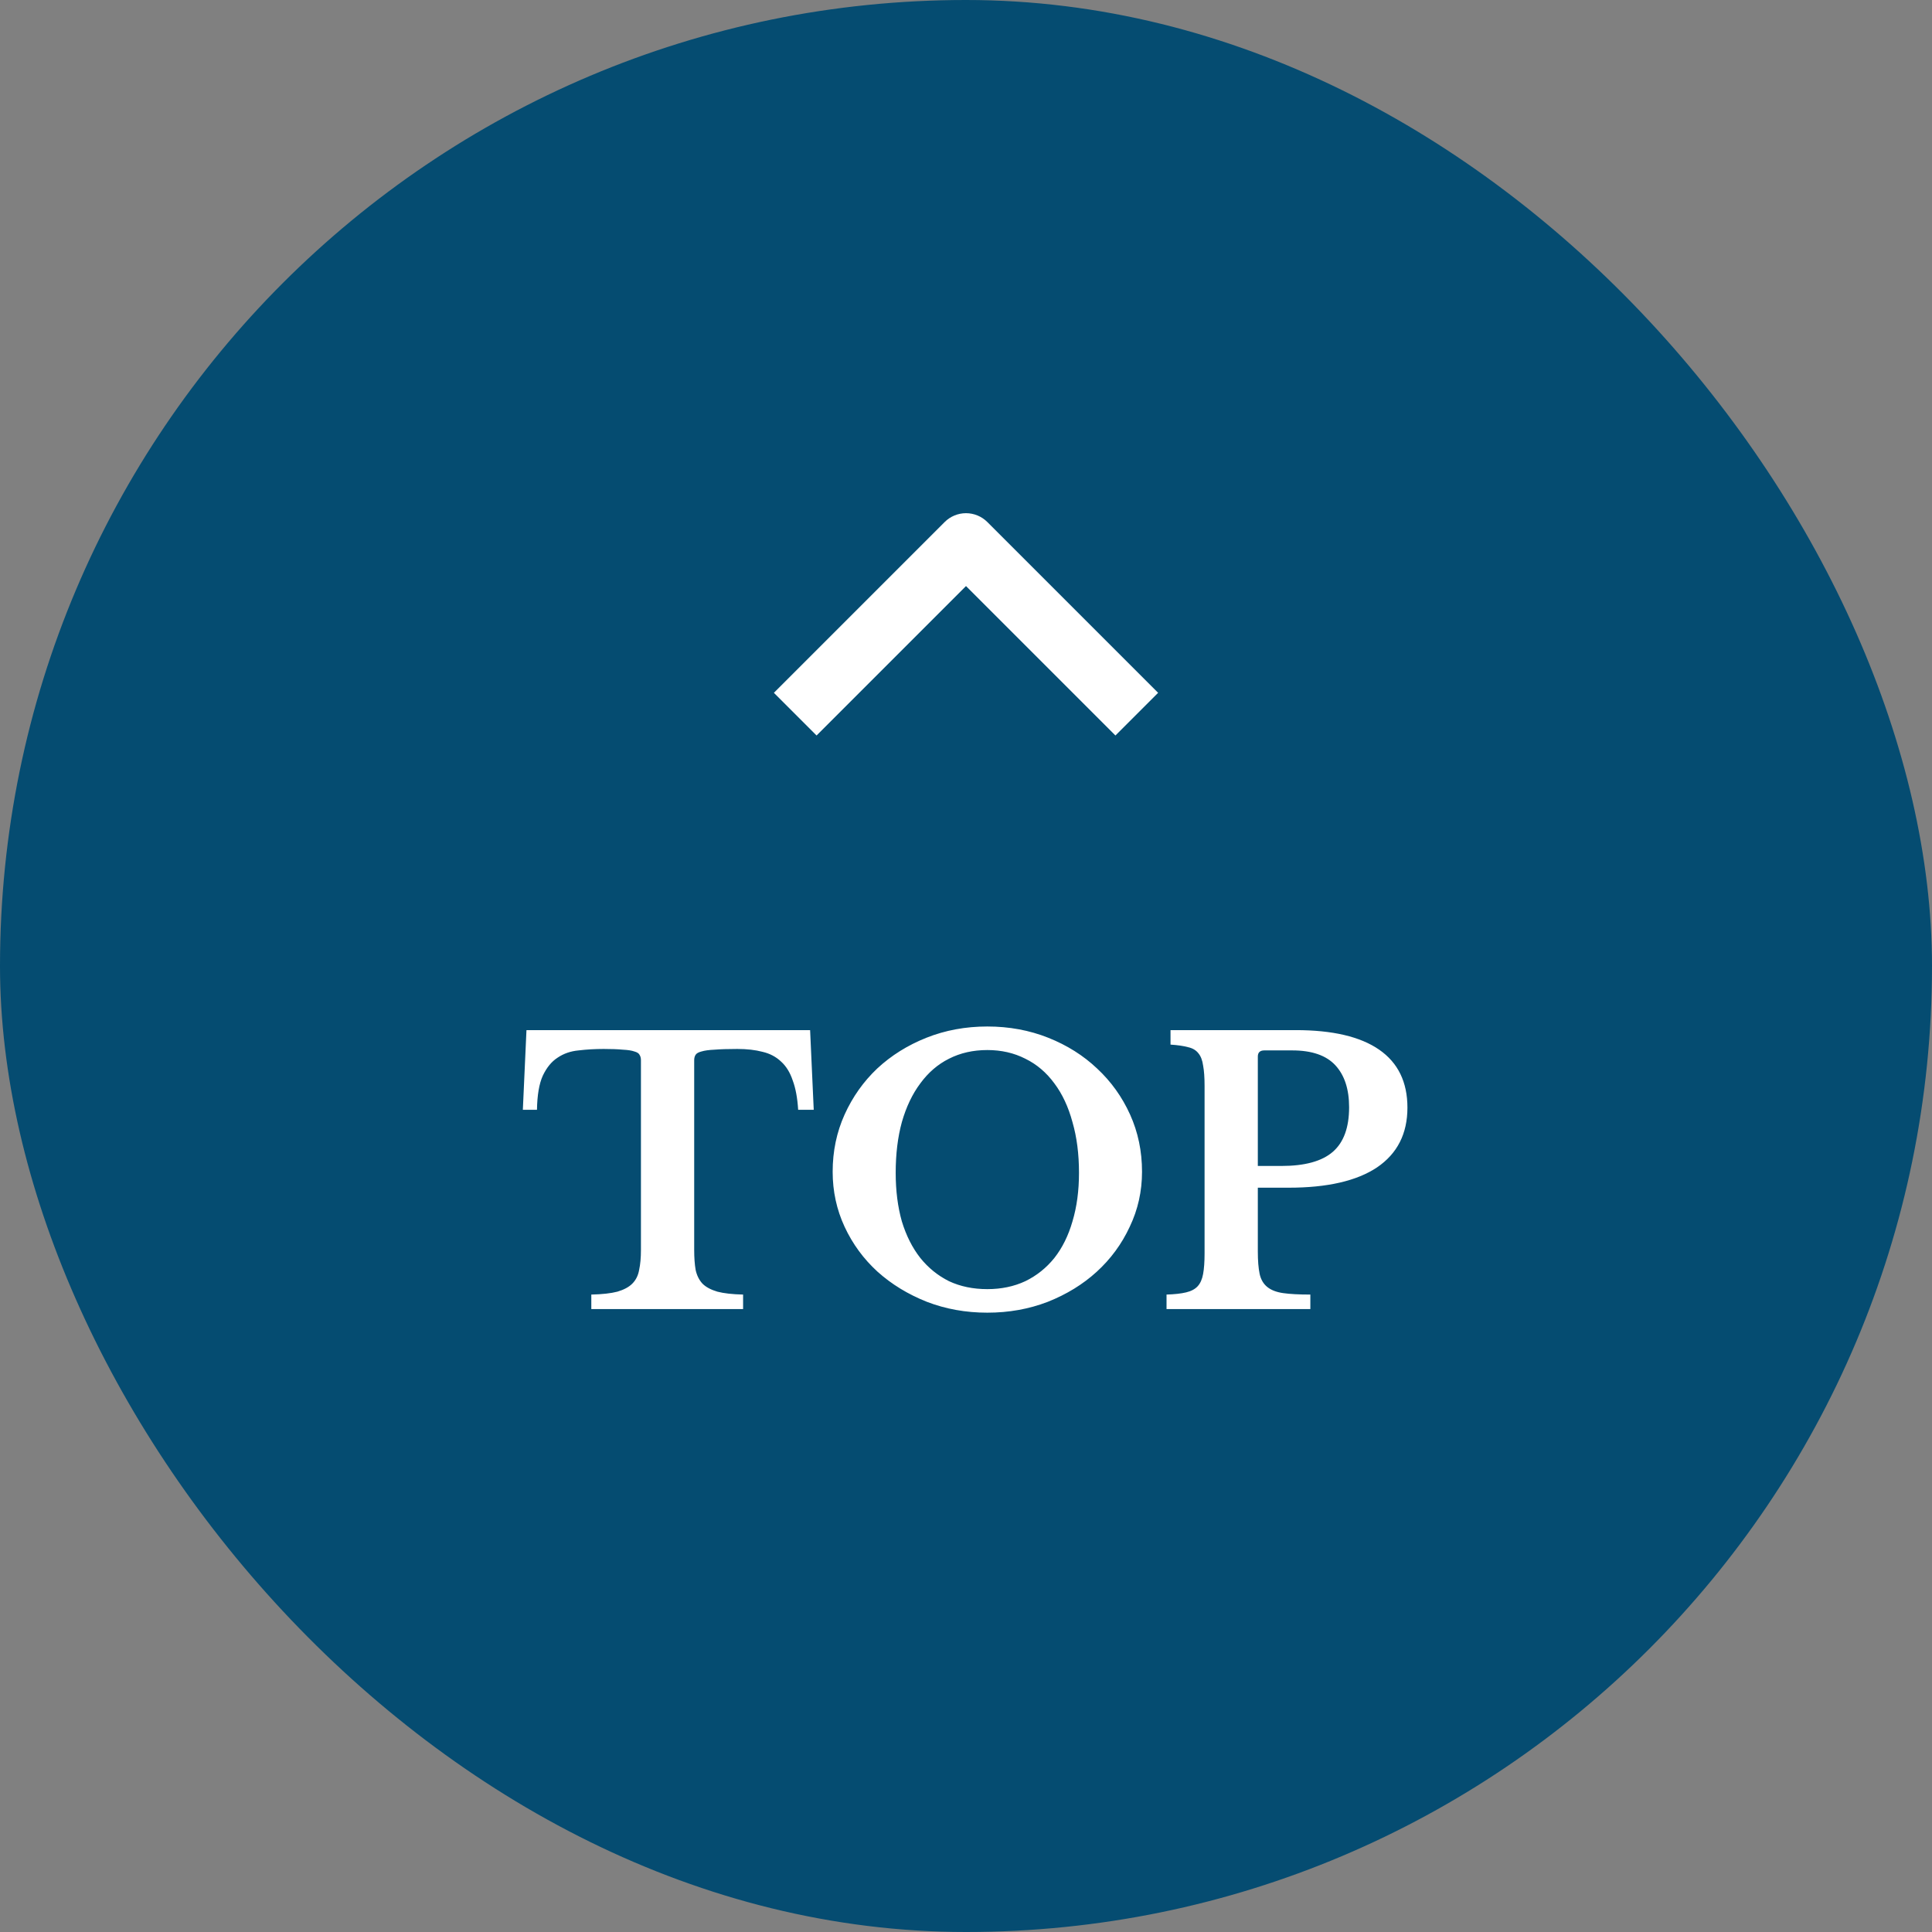 <svg width="64" height="64" viewBox="0 0 64 64" fill="none" xmlns="http://www.w3.org/2000/svg">
<rect x="0" y="0" width="64" height="64" fill="#808080" stroke="none"/>
<rect width="64" height="64" rx="32" fill="#054C71"/>
<path fill-rule="evenodd" clip-rule="evenodd" d="M32.707 17.293L38.364 22.95L36.95 24.364L32 19.414L27.05 24.364L25.636 22.95L31.293 17.293C31.48 17.106 31.735 17 32 17C32.265 17 32.52 17.106 32.707 17.293Z" fill="white"/>
<path d="M26.956 36.764H26.44C26.416 36.372 26.356 36.048 26.26 35.792C26.172 35.528 26.044 35.32 25.876 35.168C25.708 35.008 25.504 34.9 25.264 34.844C25.024 34.78 24.744 34.748 24.424 34.748C24.112 34.748 23.86 34.756 23.668 34.772C23.484 34.78 23.34 34.8 23.236 34.832C23.14 34.856 23.076 34.892 23.044 34.94C23.012 34.988 22.996 35.048 22.996 35.12V41.408C22.996 41.664 23.012 41.884 23.044 42.068C23.084 42.252 23.16 42.404 23.272 42.524C23.384 42.636 23.548 42.724 23.764 42.788C23.98 42.844 24.264 42.876 24.616 42.884V43.364H19.588V42.884C19.948 42.876 20.236 42.844 20.452 42.788C20.668 42.724 20.832 42.636 20.944 42.524C21.064 42.404 21.14 42.252 21.172 42.068C21.212 41.884 21.232 41.664 21.232 41.408V35.12C21.232 35.048 21.216 34.988 21.184 34.94C21.16 34.892 21.104 34.856 21.016 34.832C20.928 34.8 20.8 34.78 20.632 34.772C20.472 34.756 20.26 34.748 19.996 34.748C19.708 34.748 19.432 34.764 19.168 34.796C18.904 34.82 18.672 34.9 18.472 35.036C18.272 35.164 18.108 35.364 17.98 35.636C17.86 35.9 17.796 36.276 17.788 36.764H17.32L17.44 34.124H26.836L26.956 36.764ZM32.707 34.004C33.427 34.004 34.099 34.128 34.723 34.376C35.347 34.624 35.887 34.964 36.343 35.396C36.807 35.828 37.171 36.336 37.435 36.92C37.699 37.504 37.831 38.136 37.831 38.816C37.831 39.464 37.695 40.072 37.423 40.64C37.159 41.208 36.795 41.704 36.331 42.128C35.875 42.544 35.335 42.876 34.711 43.124C34.087 43.364 33.419 43.484 32.707 43.484C31.995 43.484 31.327 43.364 30.703 43.124C30.079 42.876 29.535 42.544 29.071 42.128C28.607 41.704 28.243 41.208 27.979 40.64C27.715 40.072 27.583 39.464 27.583 38.816C27.583 38.136 27.715 37.504 27.979 36.92C28.243 36.336 28.603 35.828 29.059 35.396C29.523 34.964 30.067 34.624 30.691 34.376C31.315 34.128 31.987 34.004 32.707 34.004ZM32.707 42.704C33.171 42.704 33.591 42.616 33.967 42.44C34.343 42.256 34.663 42 34.927 41.672C35.191 41.336 35.391 40.932 35.527 40.46C35.671 39.98 35.743 39.444 35.743 38.852C35.743 38.228 35.671 37.668 35.527 37.172C35.391 36.668 35.191 36.24 34.927 35.888C34.663 35.528 34.343 35.256 33.967 35.072C33.591 34.88 33.171 34.784 32.707 34.784C32.235 34.784 31.811 34.88 31.435 35.072C31.067 35.256 30.751 35.528 30.487 35.888C30.223 36.24 30.019 36.668 29.875 37.172C29.739 37.668 29.671 38.228 29.671 38.852C29.671 39.444 29.739 39.98 29.875 40.46C30.019 40.932 30.223 41.336 30.487 41.672C30.751 42 31.067 42.256 31.435 42.44C31.811 42.616 32.235 42.704 32.707 42.704ZM46.623 36.692C46.623 37.556 46.287 38.216 45.615 38.672C44.943 39.12 43.967 39.344 42.687 39.344H41.667V41.456C41.667 41.76 41.687 42.008 41.727 42.2C41.767 42.384 41.851 42.528 41.979 42.632C42.107 42.736 42.283 42.804 42.507 42.836C42.731 42.868 43.031 42.884 43.407 42.884V43.364H38.643V42.884C38.907 42.876 39.123 42.852 39.291 42.812C39.459 42.772 39.587 42.704 39.675 42.608C39.763 42.512 39.823 42.376 39.855 42.2C39.887 42.024 39.903 41.796 39.903 41.516V35.972C39.903 35.692 39.887 35.468 39.855 35.3C39.831 35.124 39.779 34.988 39.699 34.892C39.619 34.788 39.503 34.72 39.351 34.688C39.207 34.648 39.015 34.62 38.775 34.604V34.124H42.927C44.143 34.124 45.063 34.34 45.687 34.772C46.311 35.204 46.623 35.844 46.623 36.692ZM41.667 38.624H42.447C43.223 38.624 43.791 38.468 44.151 38.156C44.511 37.844 44.691 37.352 44.691 36.68C44.691 36.08 44.539 35.616 44.235 35.288C43.931 34.96 43.455 34.796 42.807 34.796H41.883C41.739 34.796 41.667 34.864 41.667 35V38.624Z" fill="white"/>
</svg>
